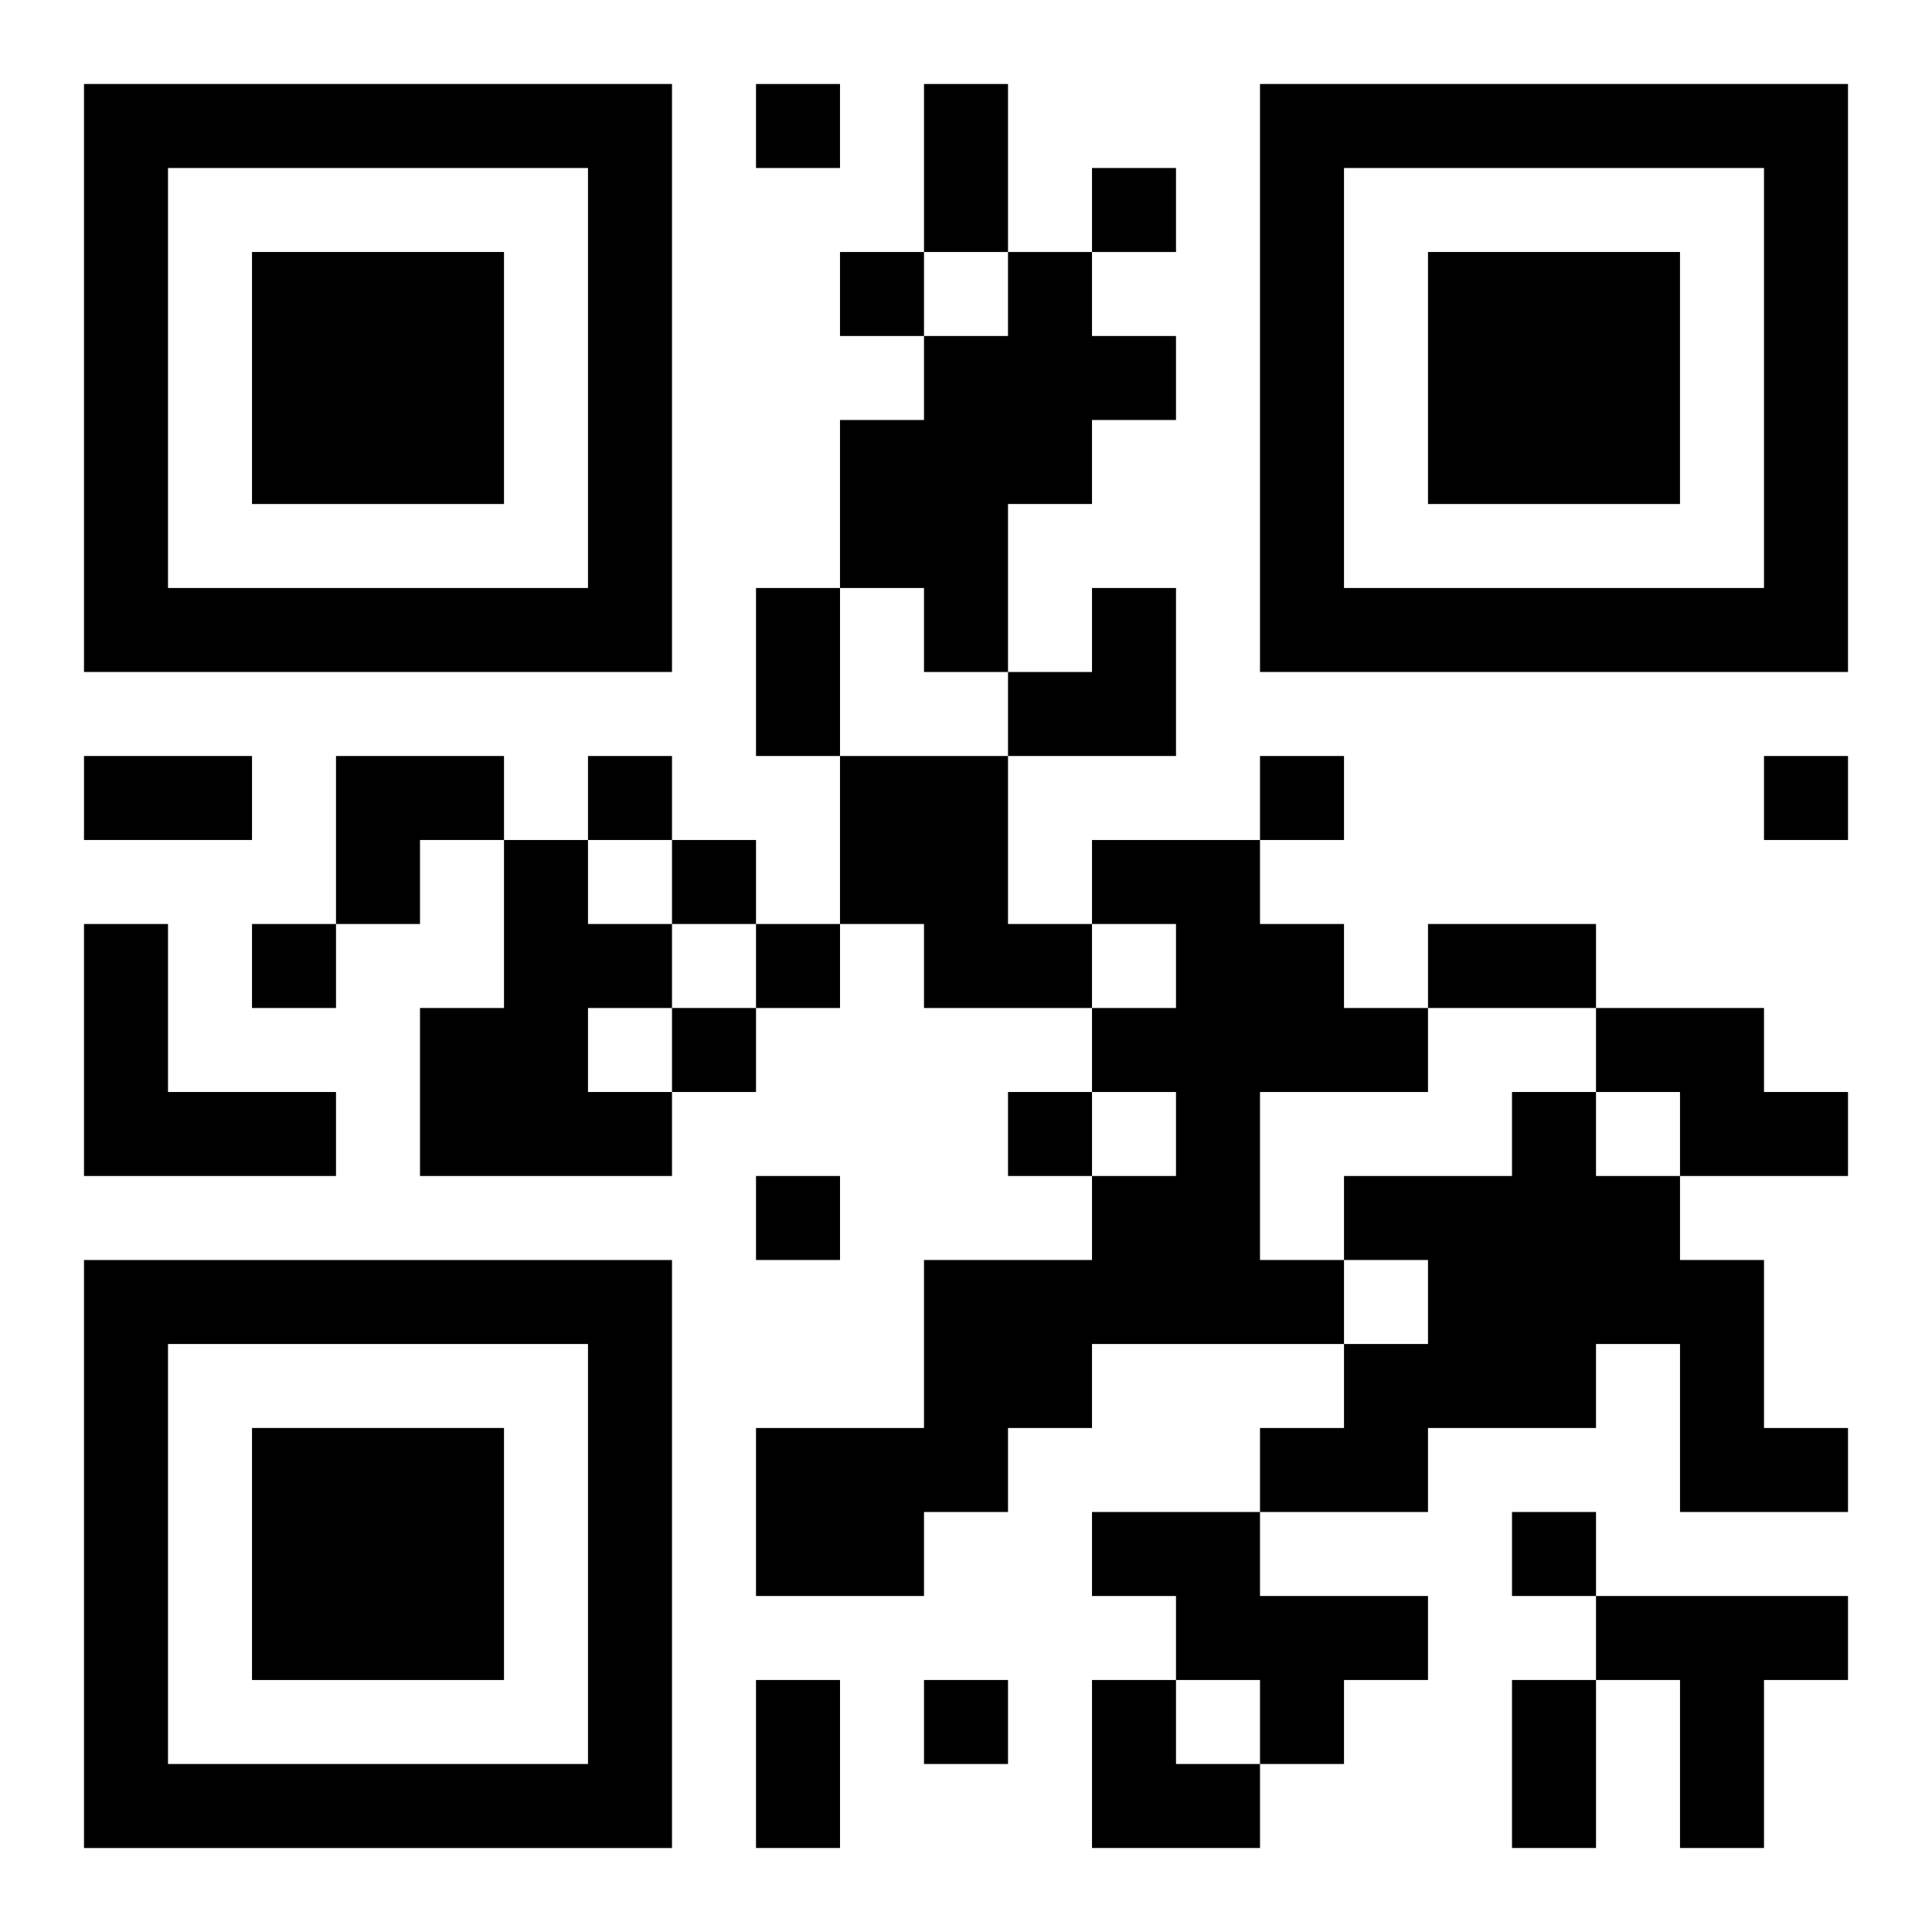 <?xml version="1.0" encoding="UTF-8"?>
<svg width="250" height="250" baseProfile="full" version="1.1" viewBox="-1 -1 23 23" xmlns="http://www.w3.org/2000/svg" xmlns:xlink="http://www.w3.org/1999/xlink"><symbol id="a"><path d="m0 7v7h7v-7h-7zm1 1h5v5h-5v-5zm1 1v3h3v-3h-3z"/></symbol><use y="-7" xlink:href="#a"/><use y="7" xlink:href="#a"/><use x="14" y="-7" xlink:href="#a"/><path d="m11 2h1v1h1v1h-1v1h-1v2h-1v-1h-1v-2h1v-1h1v-1m-2 6h2v2h1v1h-2v-1h-1v-2m-4 1h1v1h1v1h-1v1h1v1h-3v-2h1v-2m7 0h2v1h1v1h1v1h-2v2h1v1h-3v1h-1v1h-1v1h-2v-2h2v-2h2v-1h1v-1h-1v-1h1v-1h-1v-1m-12 1h1v2h2v1h-3v-3m18 1h2v1h1v1h-2v-1h-1v-1m-1 1h1v1h1v1h1v2h1v1h-2v-2h-1v1h-2v1h-2v-1h1v-1h1v-1h-1v-1h2v-1m-5 5h2v1h2v1h-1v1h-1v-1h-1v-1h-1v-1m6 1h3v1h-1v2h-1v-2h-1v-1m-10-18v1h1v-1h-1m4 1v1h1v-1h-1m-3 1v1h1v-1h-1m-3 6v1h1v-1h-1m8 0v1h1v-1h-1m6 0v1h1v-1h-1m-13 1v1h1v-1h-1m-5 1v1h1v-1h-1m6 0v1h1v-1h-1m-1 1v1h1v-1h-1m4 1v1h1v-1h-1m-3 1v1h1v-1h-1m9 4v1h1v-1h-1m-7 2v1h1v-1h-1m0-19h1v2h-1v-2m-2 6h1v2h-1v-2m-8 2h2v1h-2v-1m16 2h2v1h-2v-1m-8 9h1v2h-1v-2m9 0h1v2h-1v-2m-6-13m1 0h1v2h-2v-1h1zm-9 2h2v1h-1v1h-1zm9 11h1v1h1v1h-2z"/></svg>
